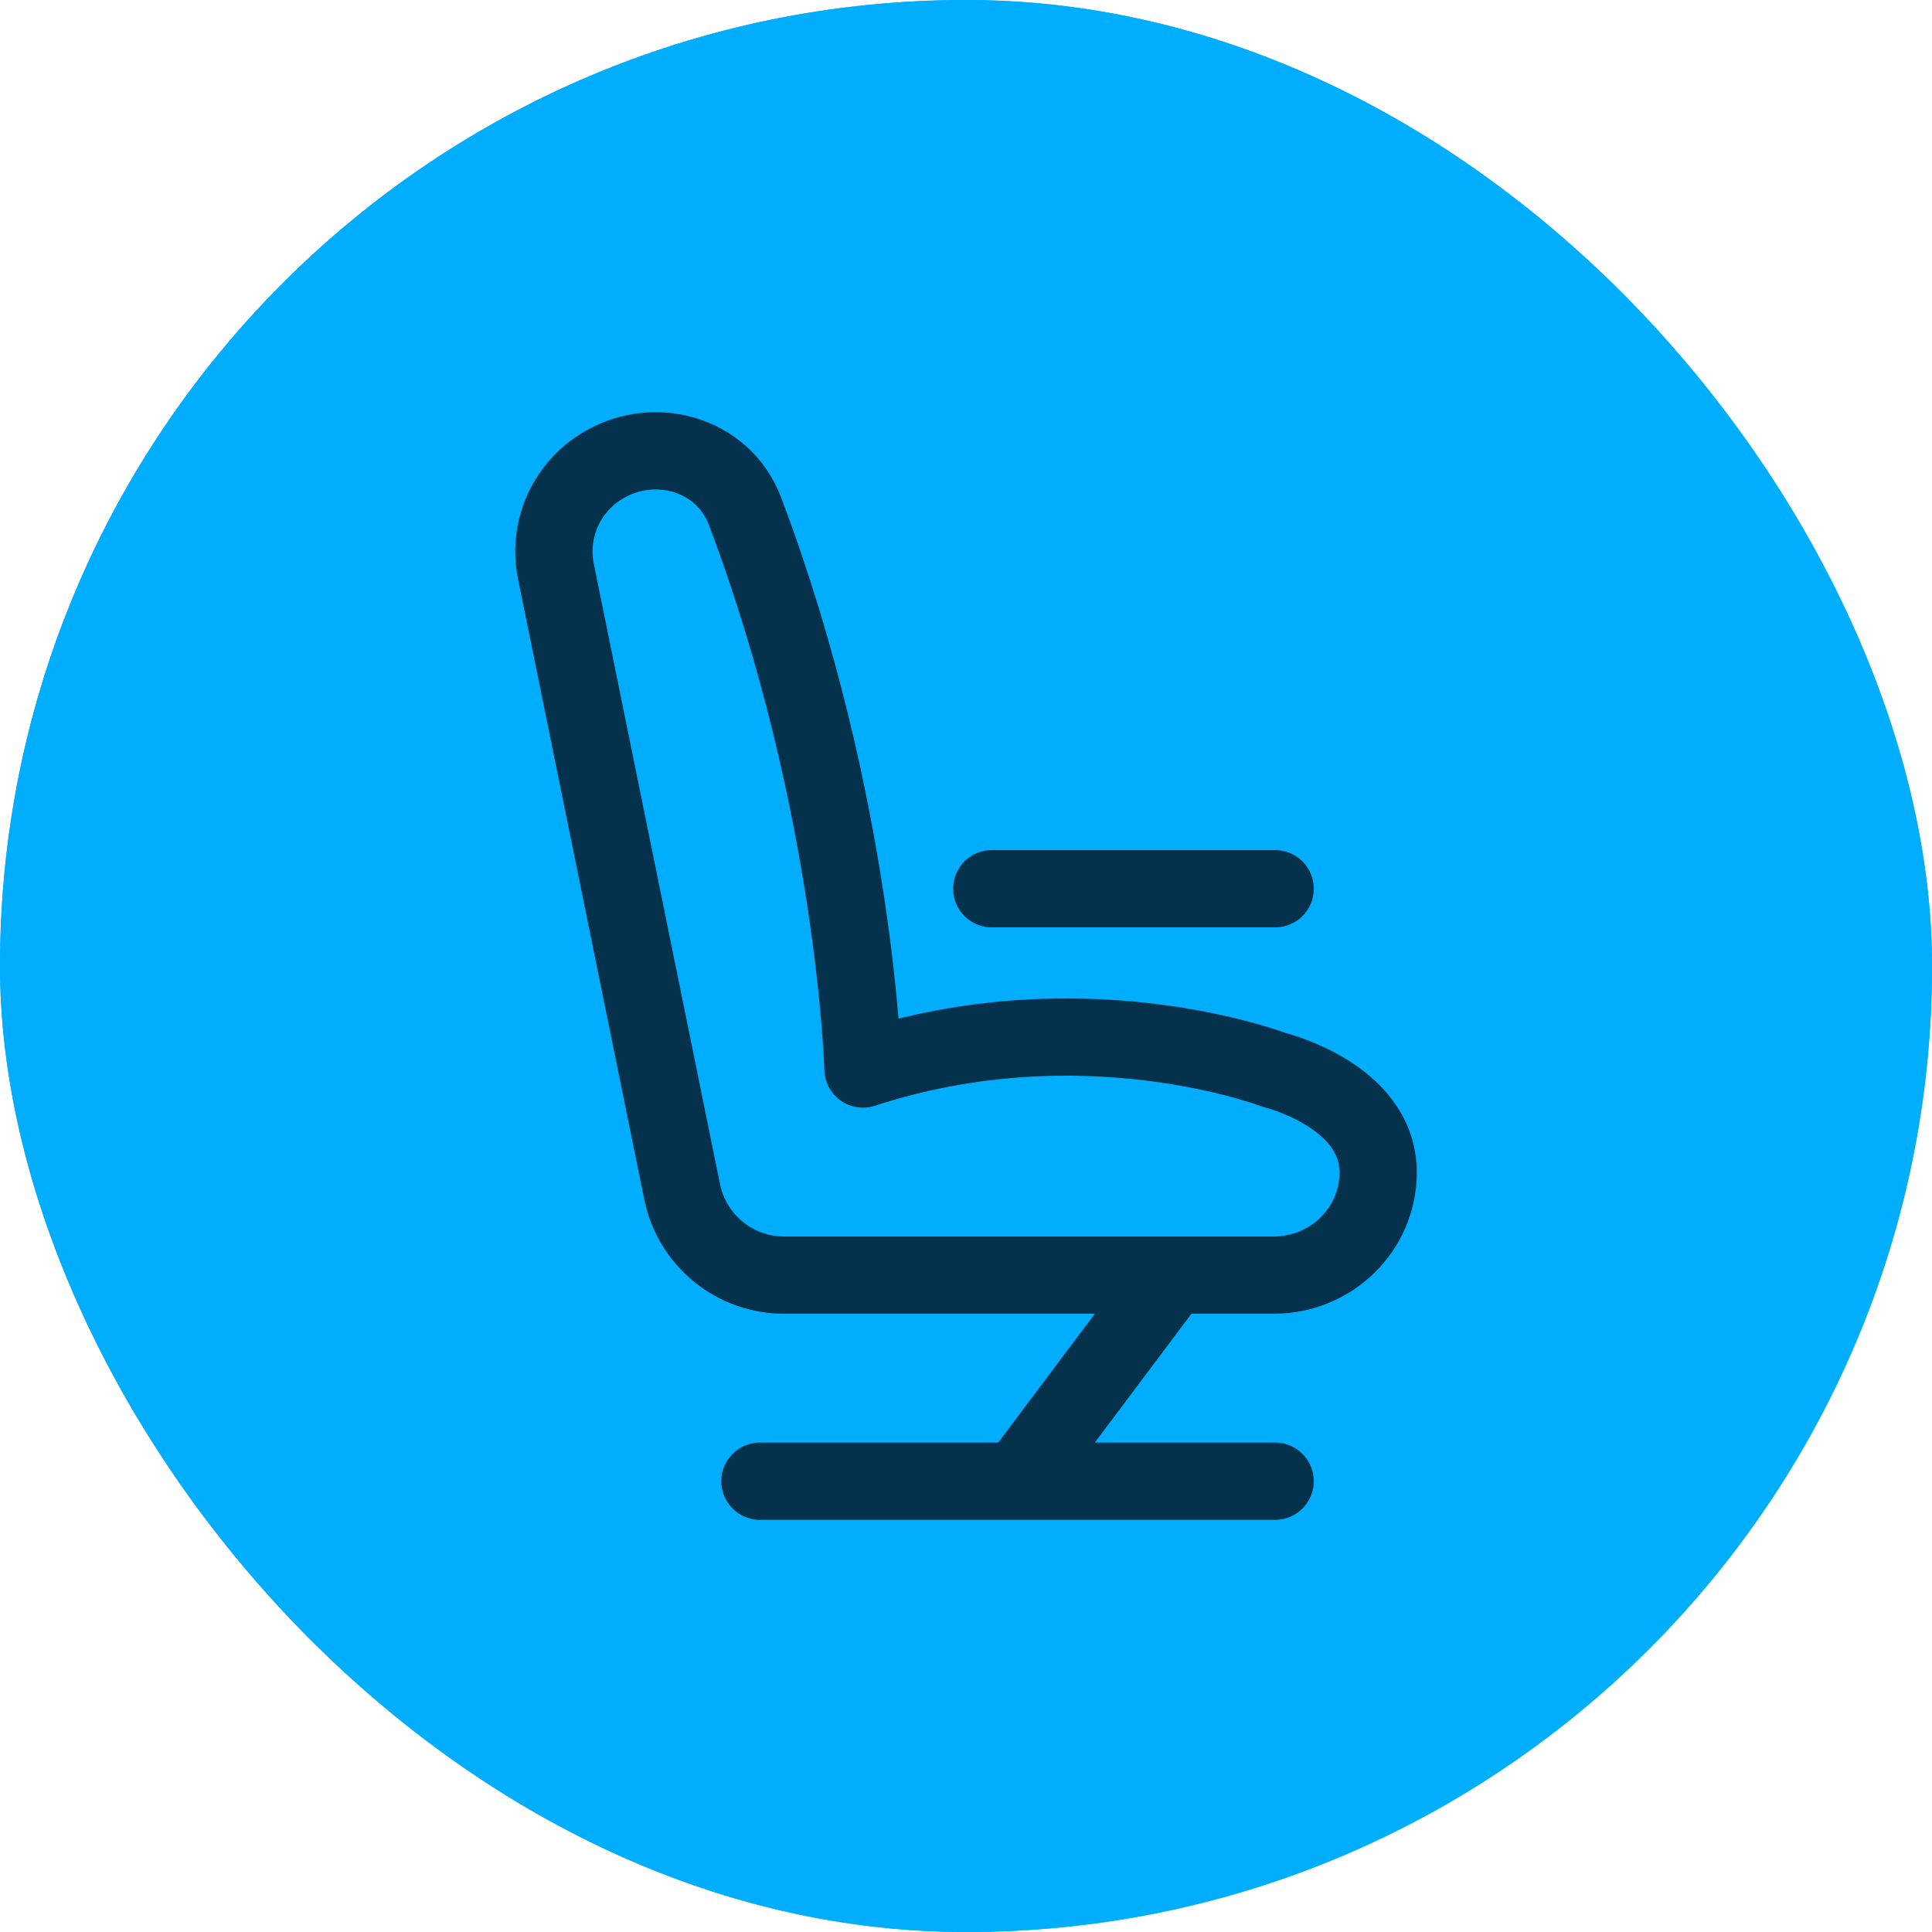<svg xmlns="http://www.w3.org/2000/svg" width="100" height="100" viewBox="0 0 100 100" fill="none"><g clip-path="url(#clip0_4451_4987)"><rect width="100" height="100" rx="50" fill="#01AEFE"></rect><path d="M46.681 37.236C47.763 34.071 52.136 33.975 53.418 36.948L53.526 37.238L54.986 41.506C55.32 42.485 55.861 43.38 56.571 44.133C57.281 44.885 58.144 45.476 59.102 45.866L59.494 46.013L63.762 47.47C66.927 48.552 67.023 52.925 64.052 54.207L63.762 54.316L59.494 55.775C58.515 56.109 57.619 56.65 56.867 57.36C56.114 58.07 55.523 58.933 55.132 59.891L54.986 60.282L53.528 64.552C52.447 67.717 48.074 67.813 46.794 64.841L46.681 64.552L45.224 60.284C44.89 59.305 44.349 58.408 43.639 57.656C42.929 56.904 42.066 56.312 41.108 55.922L40.717 55.775L36.449 54.317C33.283 53.236 33.187 48.863 36.16 47.582L36.449 47.47L40.717 46.013C41.696 45.678 42.592 45.138 43.344 44.428C44.096 43.718 44.687 42.854 45.077 41.896L45.224 41.506L46.681 37.236ZM50.105 38.404L48.647 42.672C48.138 44.165 47.309 45.529 46.219 46.668C45.129 47.808 43.804 48.696 42.336 49.272L41.884 49.436L37.616 50.894L41.884 52.352C43.376 52.861 44.74 53.689 45.879 54.779C47.019 55.87 47.907 57.195 48.483 58.663L48.647 59.115L50.105 63.384L51.562 59.115C52.072 57.623 52.9 56.259 53.99 55.12C55.08 53.98 56.406 53.091 57.874 52.516L58.326 52.353L62.594 50.894L58.326 49.436C56.834 48.927 55.47 48.098 54.33 47.008C53.191 45.918 52.302 44.593 51.727 43.124L51.564 42.672L50.105 38.404ZM64.572 31C64.911 31 65.242 31.095 65.529 31.274C65.816 31.453 66.047 31.709 66.196 32.013L66.283 32.224L66.916 34.08L68.773 34.713C69.112 34.828 69.41 35.041 69.627 35.326C69.845 35.61 69.974 35.953 69.996 36.31C70.019 36.667 69.935 37.023 69.756 37.333C69.576 37.643 69.308 37.892 68.987 38.05L68.773 38.136L66.918 38.77L66.285 40.627C66.169 40.966 65.956 41.263 65.672 41.48C65.387 41.698 65.045 41.826 64.687 41.849C64.33 41.872 63.974 41.788 63.664 41.608C63.355 41.428 63.106 41.16 62.948 40.838L62.861 40.627L62.229 38.771L60.371 38.138C60.032 38.023 59.735 37.81 59.517 37.526C59.3 37.241 59.171 36.899 59.148 36.541C59.126 36.184 59.209 35.828 59.389 35.518C59.569 35.208 59.836 34.959 60.158 34.801L60.371 34.715L62.227 34.082L62.86 32.224C62.982 31.867 63.212 31.557 63.52 31.337C63.827 31.118 64.195 31 64.572 31Z" fill="#04314B"></path><rect width="100" height="100" rx="50" fill="#01AEFE"></rect><path d="M51.333 46H66M60.667 66L52.667 76.667M52.667 76.667H39.333M52.667 76.667H66M40.619 66H65.925C68.912 66 71.333 63.621 71.333 60.685C71.333 56.667 65.925 55.371 65.925 55.371C65.925 55.371 56.091 51.589 44.667 55.333C44.667 55.333 44.296 41.661 38.56 26.453C37.427 23.456 33.736 22.432 31.027 24.205C30.157 24.77 29.477 25.583 29.074 26.538C28.672 27.494 28.566 28.549 28.771 29.565L35.315 61.725C35.571 62.94 36.239 64.029 37.205 64.808C38.172 65.587 39.377 66.008 40.619 66Z" stroke="#04314B" stroke-width="4" stroke-linecap="round" stroke-linejoin="round"></path></g><defs><clipPath id="clip0_4451_4987"><rect width="100" height="100" rx="50" fill="white"></rect></clipPath></defs></svg>